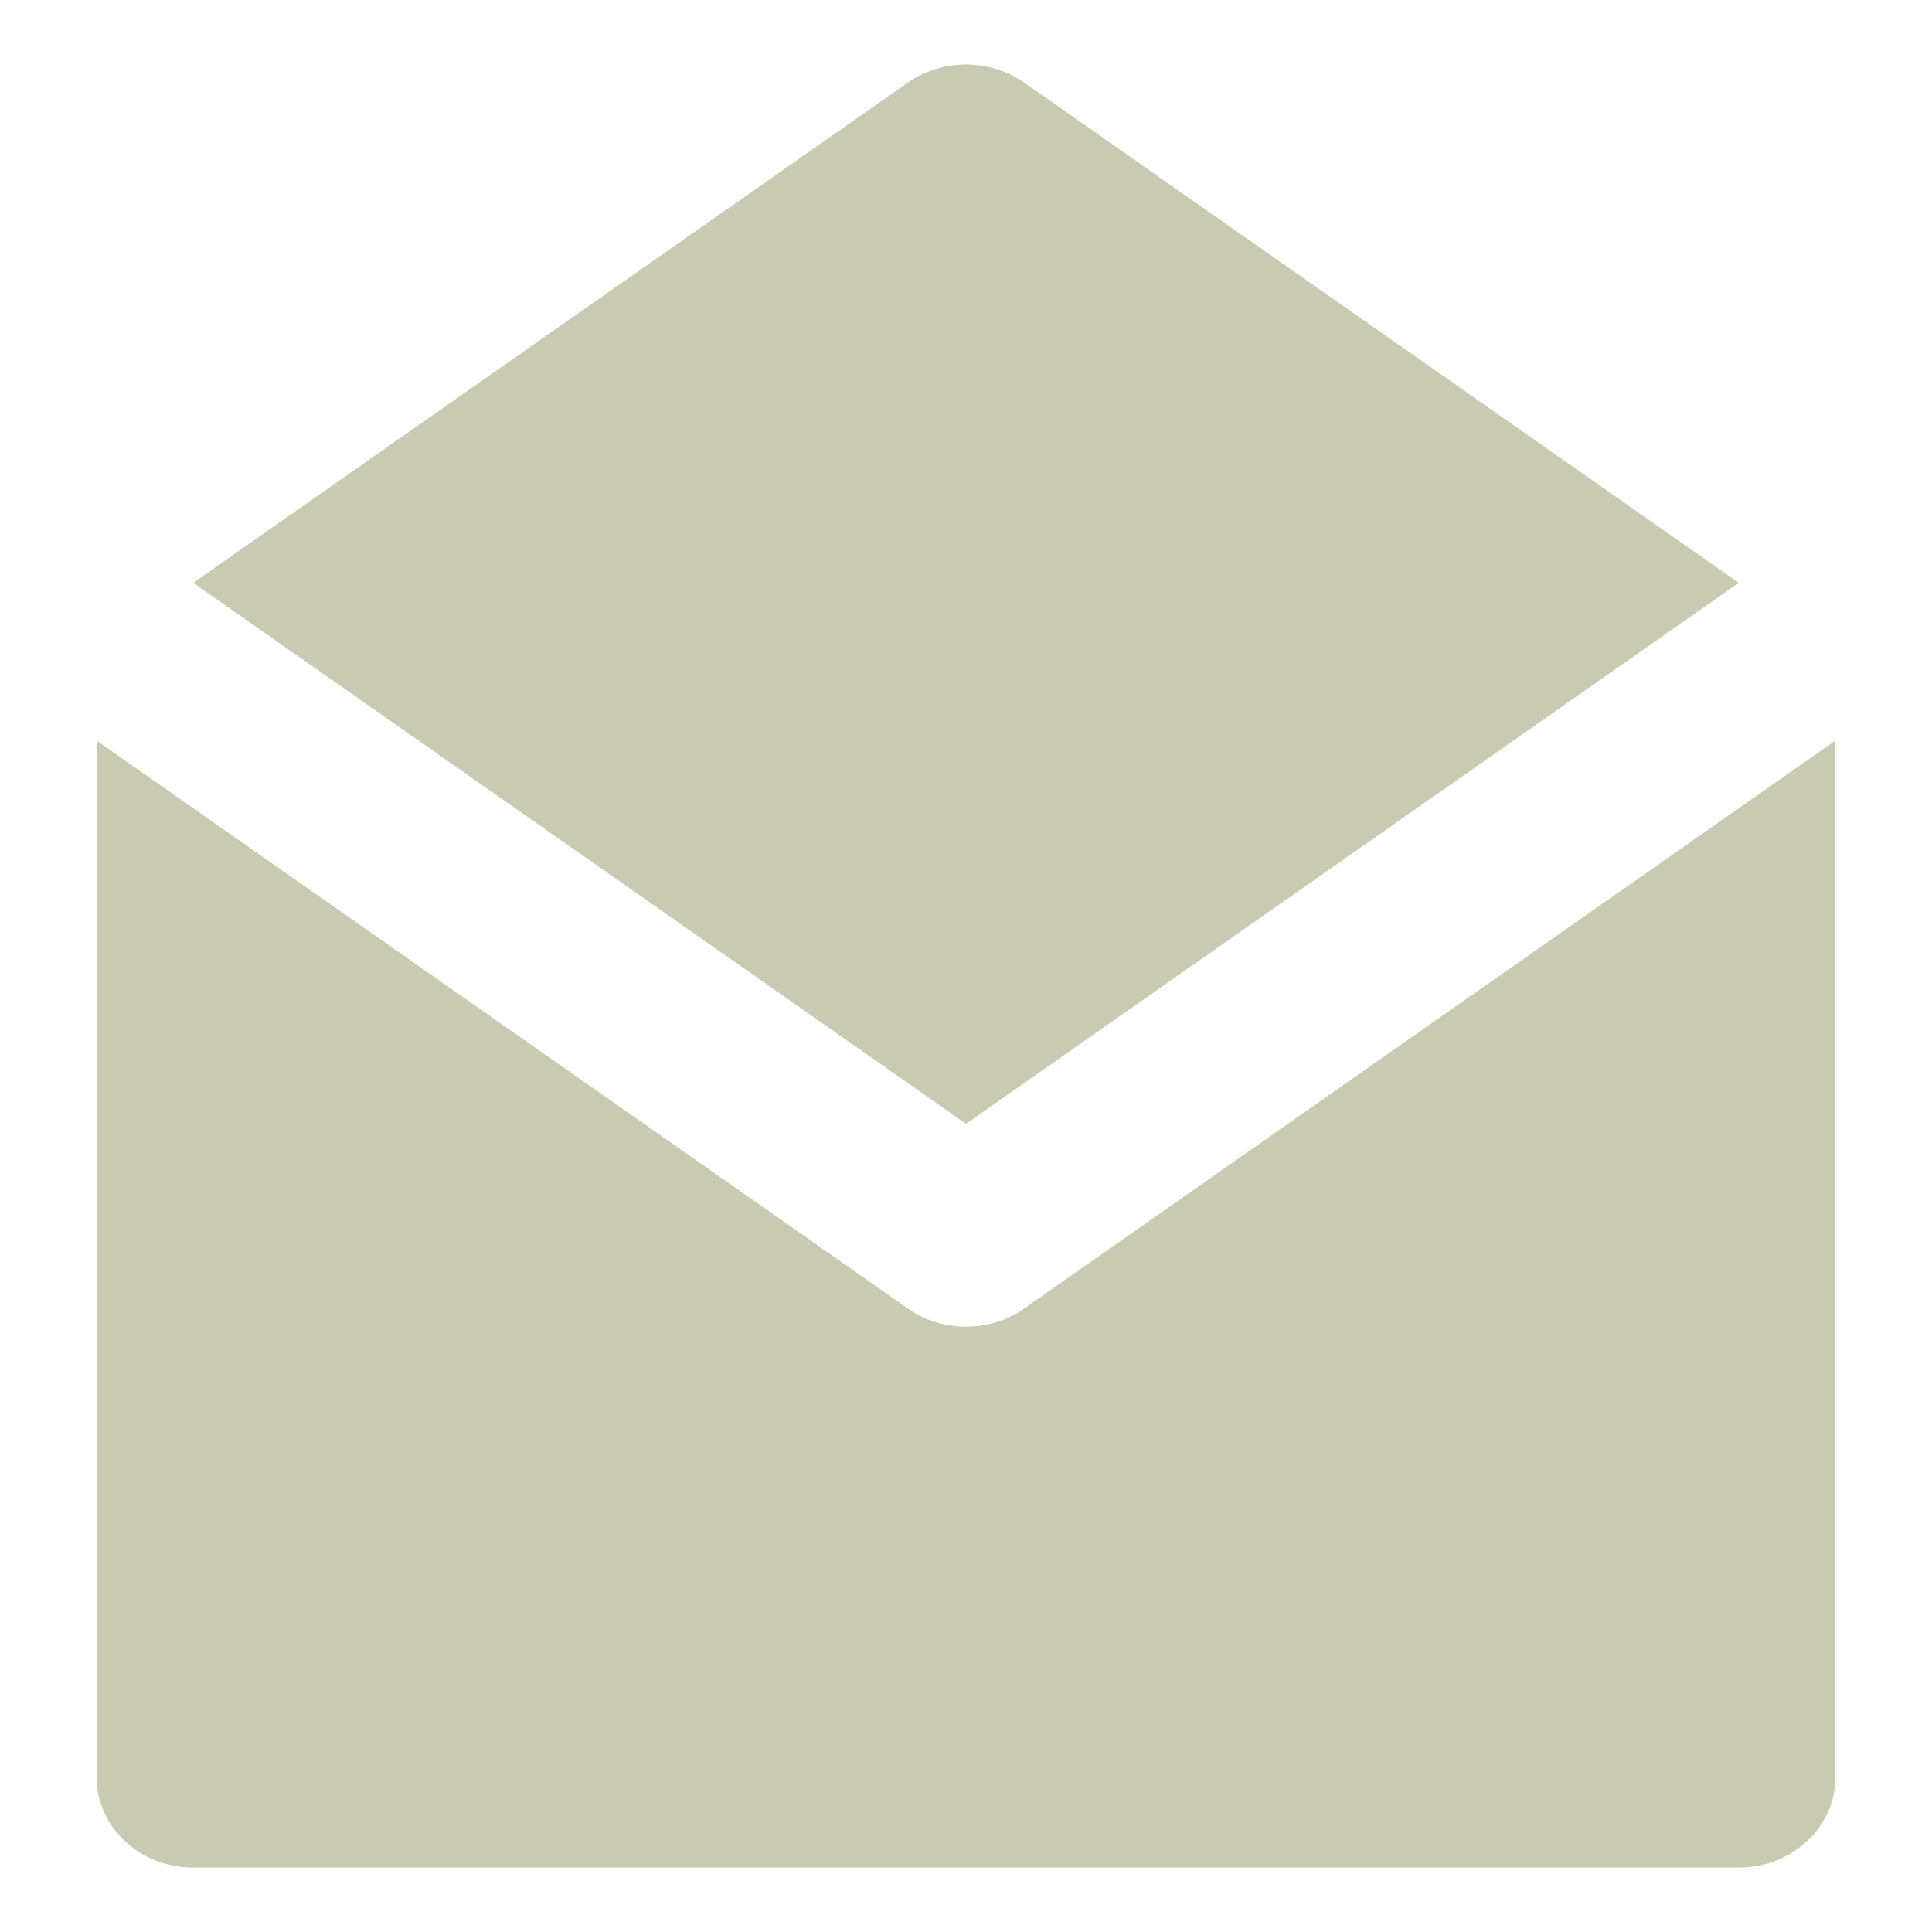 <?xml version="1.0" encoding="utf-8"?>
<!-- Generator: Adobe Illustrator 27.0.1, SVG Export Plug-In . SVG Version: 6.00 Build 0)  -->
<svg version="1.1" id="Layer_1" xmlns="http://www.w3.org/2000/svg" xmlns:xlink="http://www.w3.org/1999/xlink" x="0px" y="0px"
	 viewBox="0 0 300 300" style="enable-background:new 0 0 300 300;" xml:space="preserve">
<style type="text/css">
	.st0{fill:#C8CBB1;}
</style>
<g id="XMLID_9_">
	<path id="XMLID_10_" class="st0" d="M159,203.2c-2.7,1.9-5.8,2.8-9,2.8c-3.2,0-6.3-0.9-9-2.8L45,136l-30-21v161c0,7.7,6.7,14,15,14
		h240c8.3,0,15-6.3,15-14V115l-30,21L159,203.2z"/>
	<path id="XMLID_11_" class="st0" d="M150,174.5l95-66.5l25-17.5L159,12.8c-5.3-3.7-12.7-3.7-18,0L30,90.5L55,108L150,174.5z"/>
</g>
</svg>
